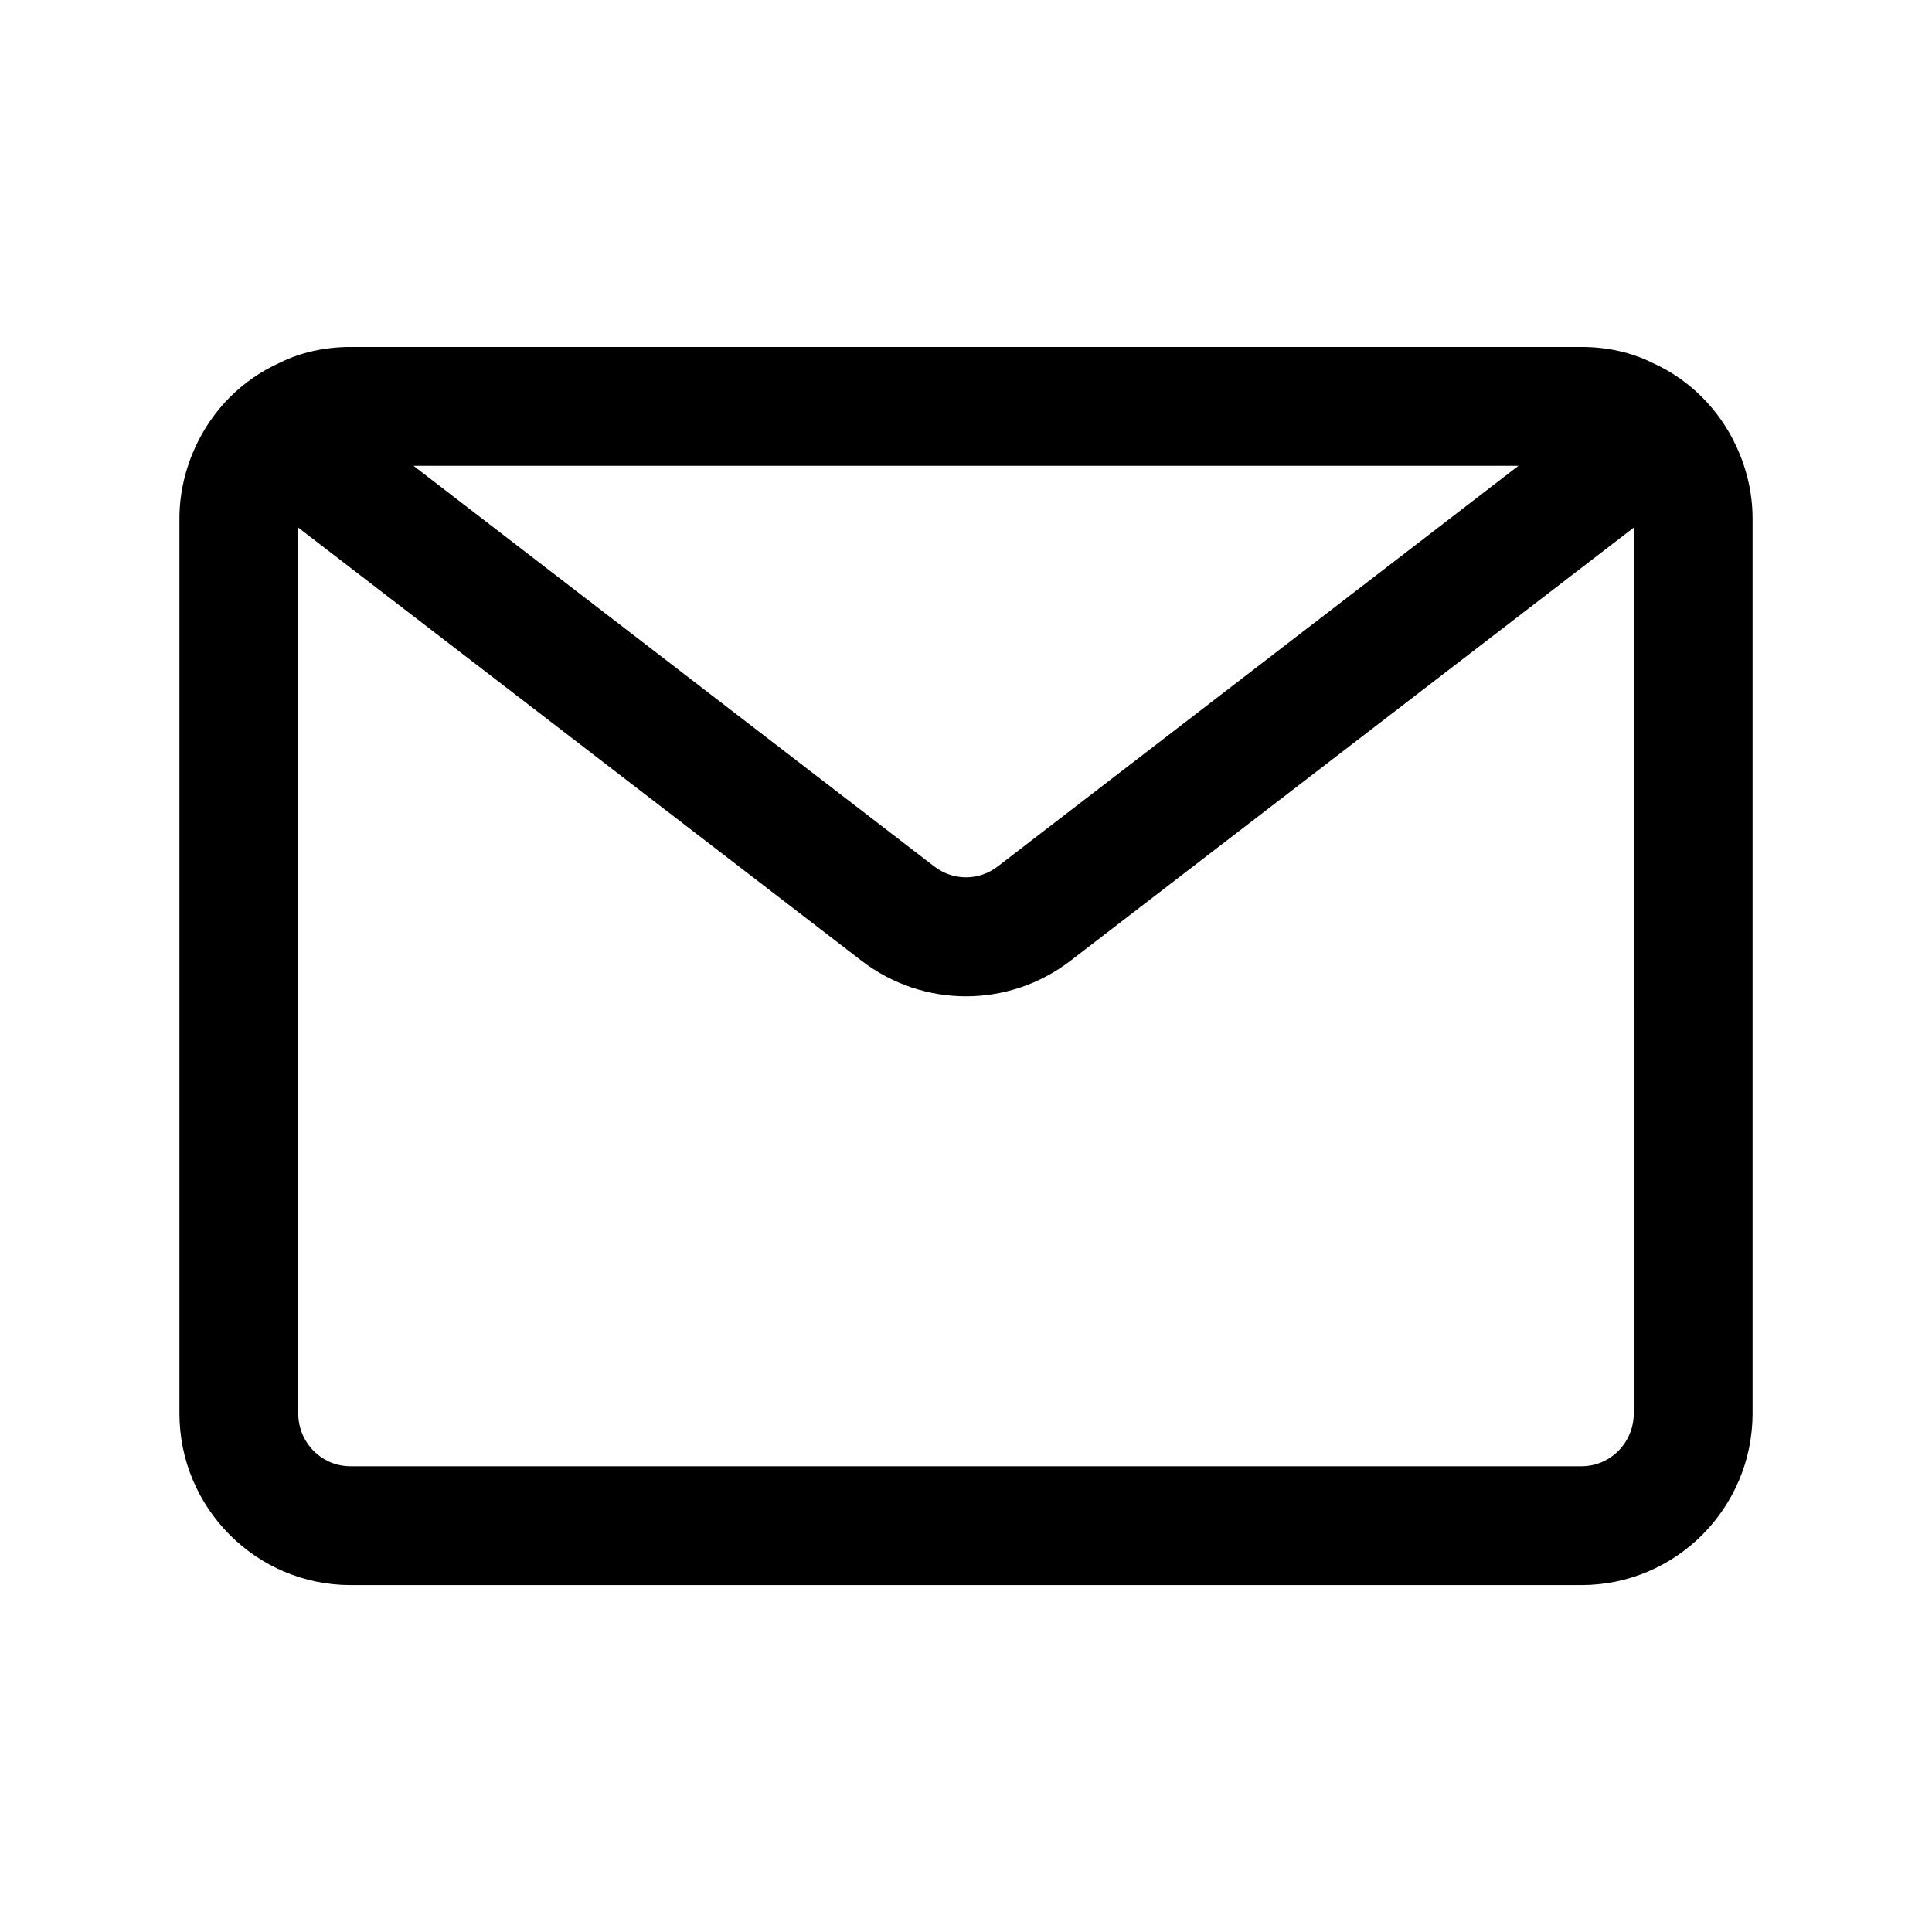 <?xml version="1.0" encoding="UTF-8"?>
<!-- Uploaded to: SVG Repo, www.svgrepo.com, Generator: SVG Repo Mixer Tools -->
<svg fill="#000000" width="800px" height="800px" version="1.1" viewBox="144 144 512 512" xmlns="http://www.w3.org/2000/svg">
 <path d="m582 240.2c-5.668-2.832-12.121-4.25-18.895-4.25h-326.21c-6.769 0-13.227 1.418-18.895 4.25-9.762 4.41-17.633 12.281-22.199 22.199-2.676 5.828-4.25 12.281-4.25 19.051v237.11c0 25.031 20.309 45.5 45.344 45.5h326.21c25.031 0 45.344-20.469 45.344-45.5v-237.11c0-6.769-1.574-13.227-4.25-19.051-4.566-9.918-12.438-17.789-22.199-22.199zm-35.582 27.238-137.92 106.11c-5.039 3.938-11.965 3.938-17.004 0l-137.92-106.11zm30.543 251.12c0 7.715-6.141 14.012-13.855 14.012h-326.21c-7.715 0-13.855-6.297-13.855-14.012v-234.74l149.25 114.77c8.188 6.297 17.949 9.445 27.711 9.445s19.523-3.148 27.711-9.445l149.25-114.77z"/>
</svg>
